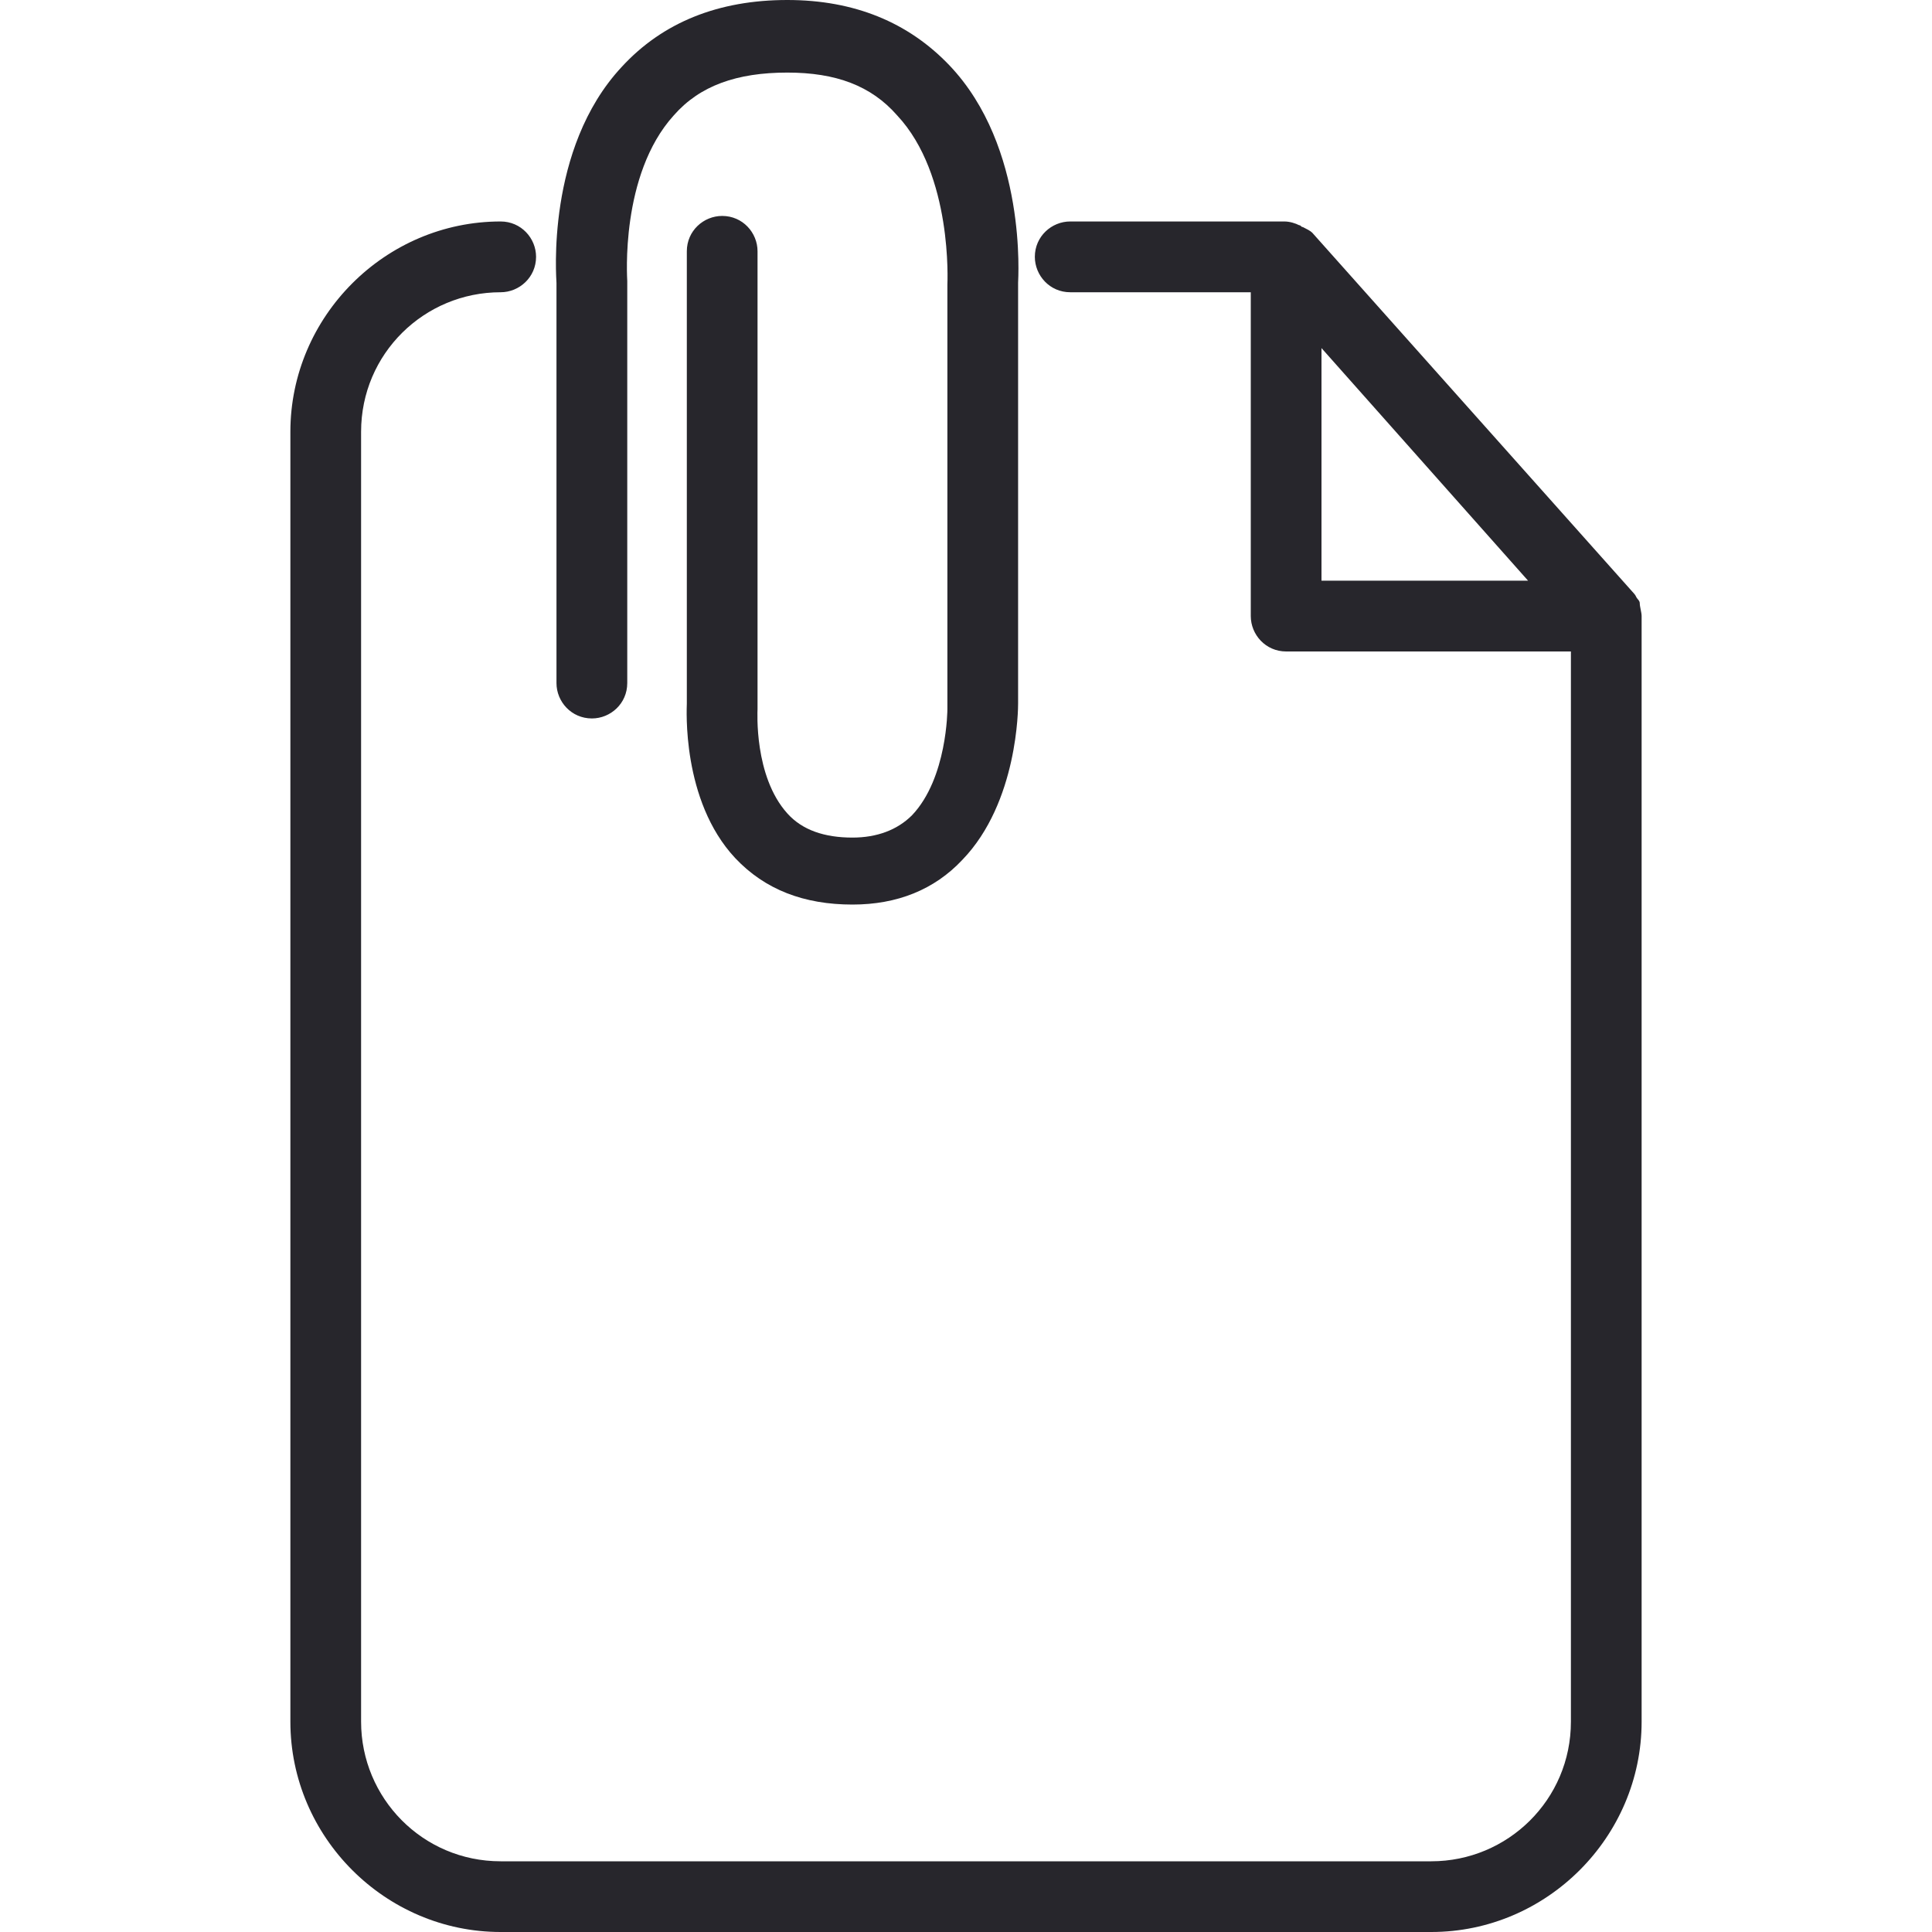 <svg width="30" height="30" viewBox="0 0 30 30" fill="none" xmlns="http://www.w3.org/2000/svg">
    <path d="M25.462 9.364C25.462 9.335 25.433 9.306 25.433 9.306C25.404 9.277 25.404 9.249 25.376 9.22L20.376 3.613C20.347 3.584 20.289 3.555 20.231 3.526C20.202 3.526 20.202 3.497 20.173 3.497C20.116 3.468 20.029 3.439 19.942 3.439H16.618C16.329 3.439 16.069 3.671 16.069 3.988C16.069 4.277 16.3 4.538 16.618 4.538H19.422V9.566C19.422 9.855 19.653 10.116 19.971 10.116H24.393V26.734C24.393 27.948 23.41 28.902 22.225 28.902H7.774C6.561 28.902 5.607 27.919 5.607 26.734V6.705C5.607 5.491 6.589 4.538 7.774 4.538C8.063 4.538 8.324 4.306 8.324 3.988C8.324 3.699 8.092 3.439 7.774 3.439C5.983 3.439 4.509 4.913 4.509 6.705V26.734C4.509 28.526 5.983 30 7.774 30H22.225C24.017 30 25.491 28.526 25.491 26.734V9.566C25.491 9.509 25.462 9.422 25.462 9.364ZM20.52 9.017V5.405L23.728 9.017H20.52Z" fill="#27262C"/>
    <path d="M8.641 10.607C8.641 10.896 8.873 11.156 9.191 11.156C9.48 11.156 9.74 10.925 9.74 10.607V4.364C9.74 4.335 9.624 2.717 10.462 1.792C10.867 1.329 11.445 1.127 12.225 1.127C12.977 1.127 13.526 1.329 13.931 1.792C14.797 2.717 14.711 4.393 14.711 4.422V11.012C14.711 11.012 14.711 12.081 14.162 12.659C13.931 12.89 13.613 13.006 13.237 13.006C12.803 13.006 12.457 12.89 12.225 12.63C11.705 12.052 11.763 11.04 11.763 11.012V3.902C11.763 3.613 11.532 3.353 11.214 3.353C10.925 3.353 10.665 3.584 10.665 3.902V10.925C10.665 10.983 10.578 12.428 11.416 13.324C11.878 13.815 12.485 14.046 13.237 14.046C13.931 14.046 14.508 13.815 14.942 13.353C15.809 12.457 15.809 10.983 15.809 10.925V4.393C15.809 4.335 15.954 2.283 14.74 1.012C14.104 0.347 13.266 0 12.225 0C11.156 0 10.289 0.347 9.653 1.04C8.468 2.312 8.641 4.335 8.641 4.393V10.607Z" fill="#27262C"/>
</svg>
